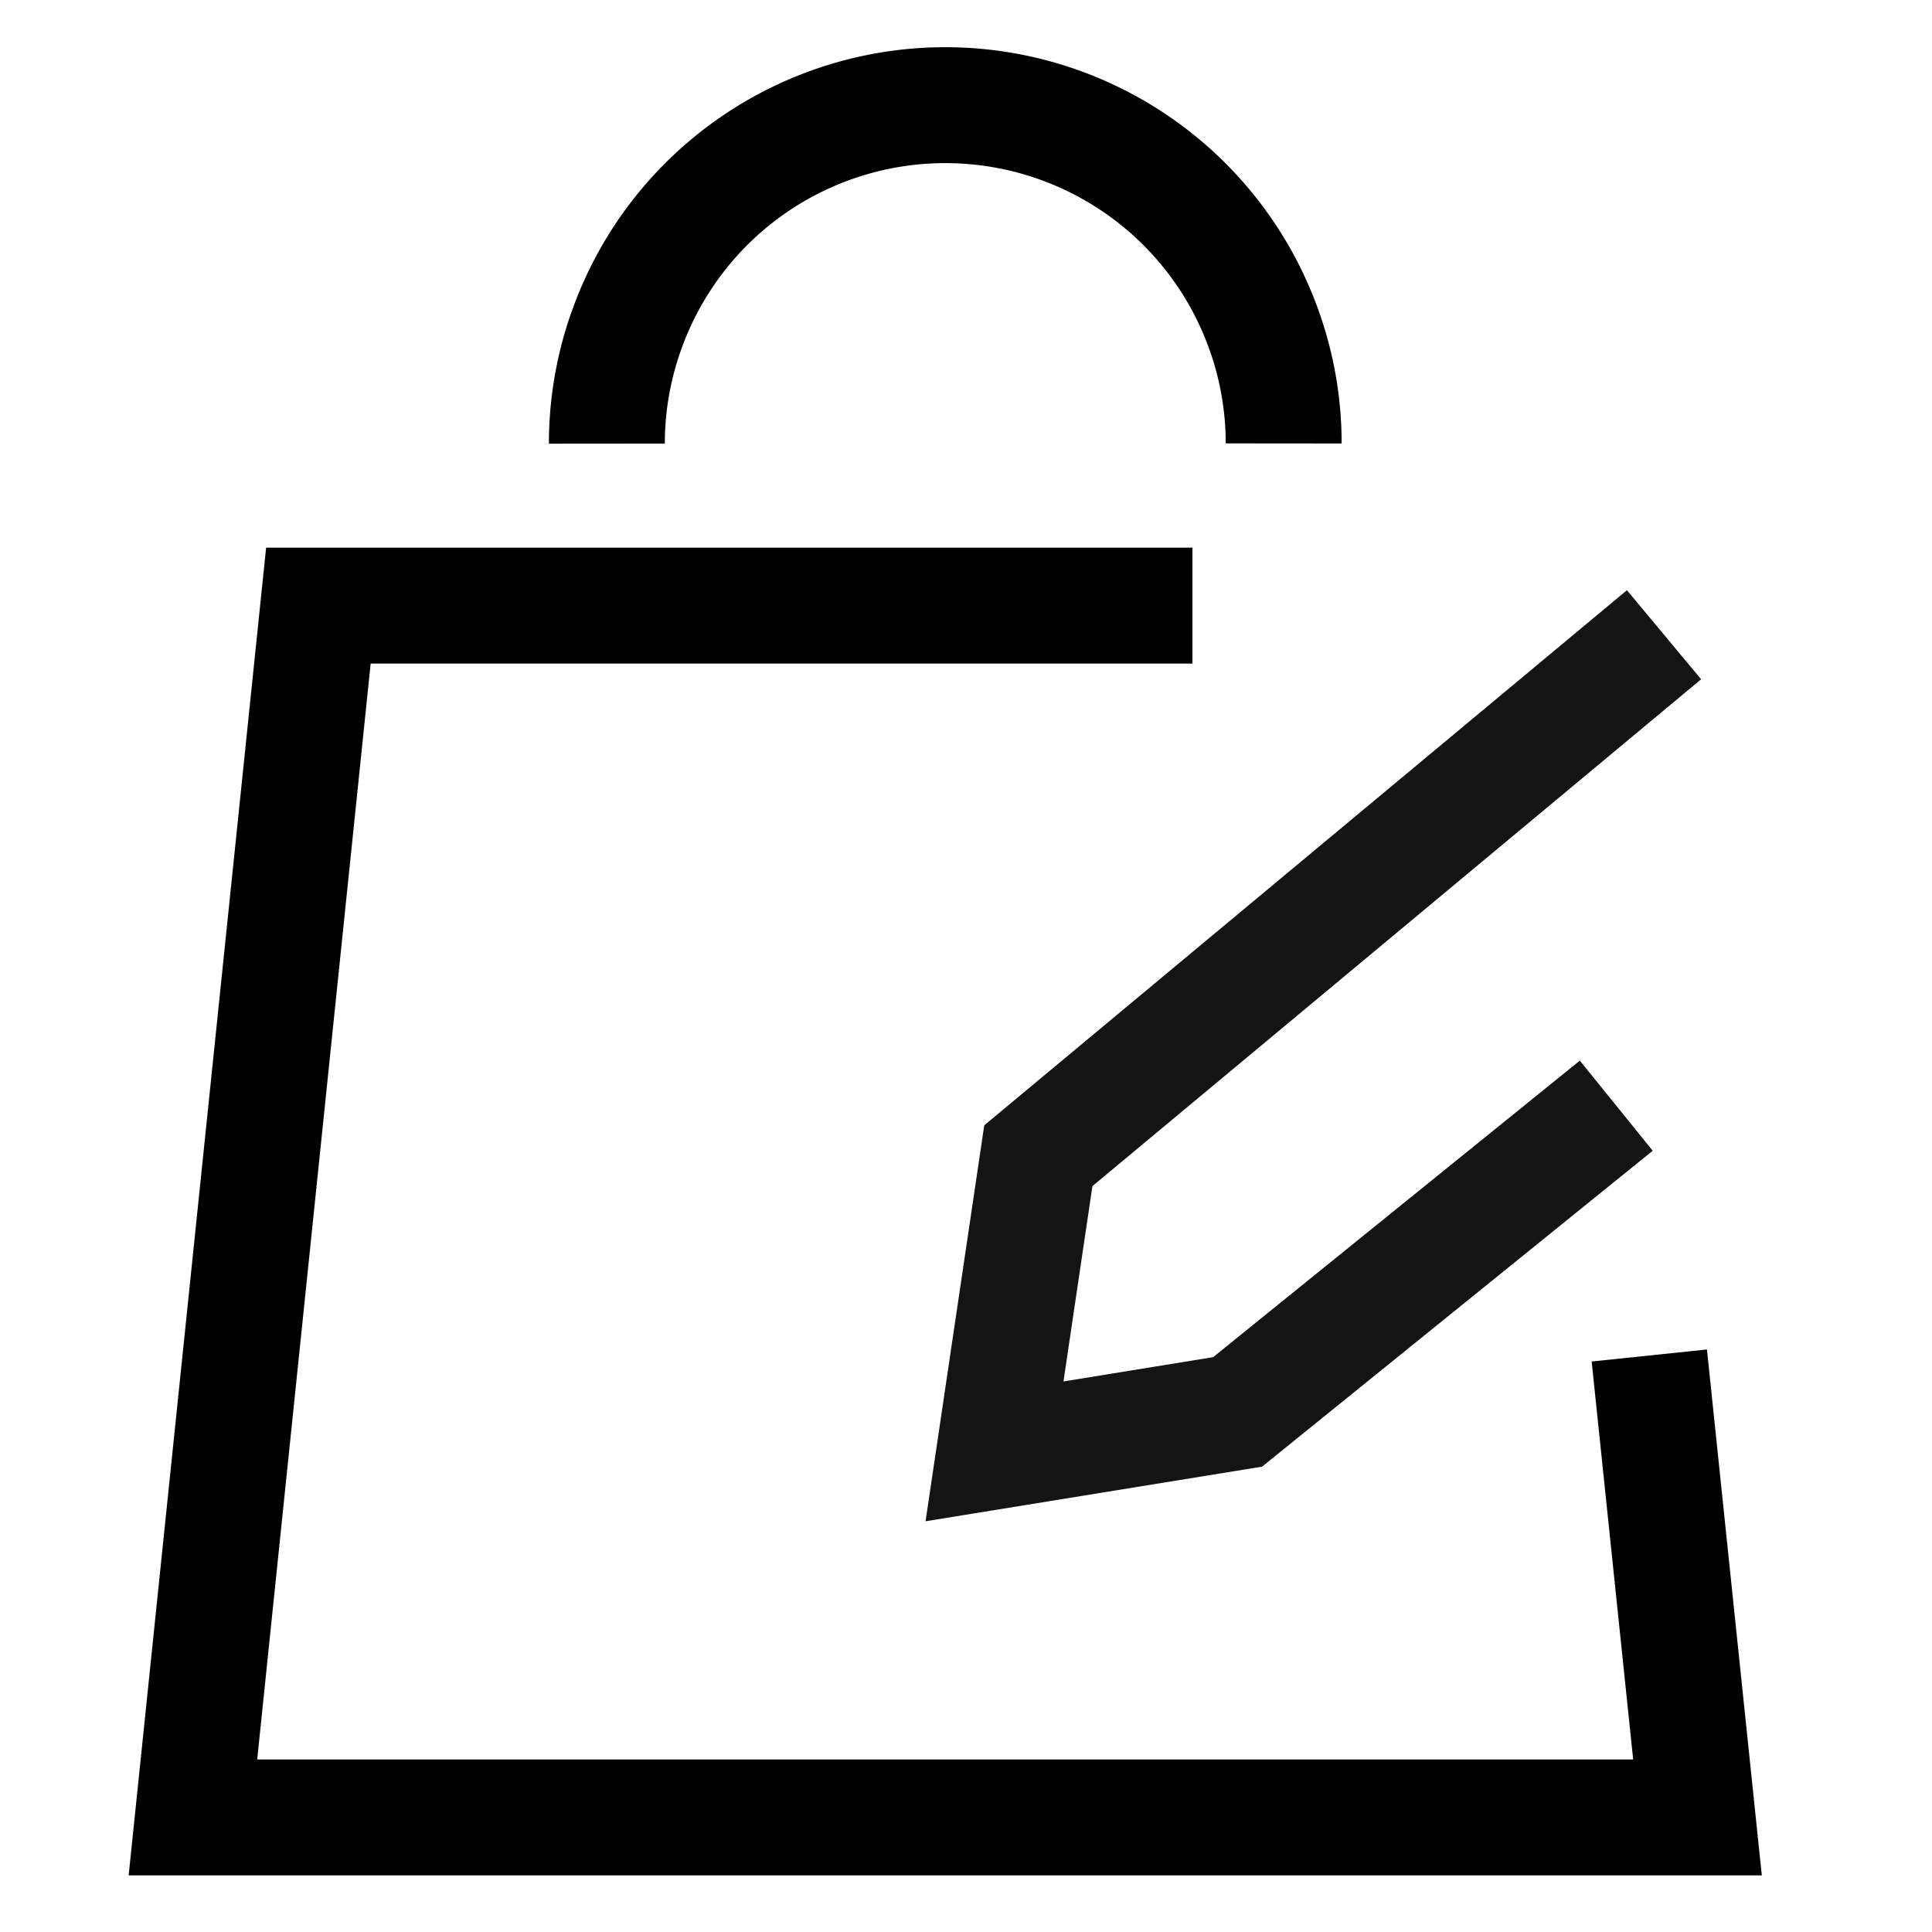 <svg xmlns="http://www.w3.org/2000/svg" xmlns:xlink="http://www.w3.org/1999/xlink" width="50" height="50" viewBox="0 0 50 50">
  <defs>
    <clipPath id="clip-path">
      <rect id="Rectangle_61180" data-name="Rectangle 61180" width="50" height="50" transform="translate(244 9725)" fill="#f2f2f2"/>
    </clipPath>
    <clipPath id="clip-path-2">
      <path id="Path_127232" data-name="Path 127232" d="M248.609,332.054l-3.65,36.616,45.17.342-1.71-17.339-6.16-.513,4.953-.95-2.13-19.668Z" transform="translate(-244.959 -330.542)" fill="none" stroke="#707070" stroke-width="3"/>
    </clipPath>
  </defs>
  <g id="Shopify_eCommerce_Development" data-name="Shopify eCommerce Development" transform="translate(-244 -9725)" clip-path="url(#clip-path)">
    <g id="Group_136147" data-name="Group 136147" transform="translate(14634.052 33022.746)">
      <path id="Path_127229" data-name="Path 127229" d="M285.353,335.3,269.16,348.783l-1.134,7.651,6.291-1.021,9.8-7.925" transform="translate(-14632.34 -23616.619)" fill="none" stroke="#141414" stroke-miterlimit="10" stroke-width="3"/>
      <path id="Path_127230" data-name="Path 127230" d="M275.792,330.736a8.674,8.674,0,0,0-.542-3.026,8.754,8.754,0,0,0-16.429,0,8.675,8.675,0,0,0-.544,3.031" transform="translate(-14632.623 -23617.006)" fill="none" stroke="#000" stroke-miterlimit="10" stroke-width="3"/>
      <g id="Group_133849" data-name="Group 133849" transform="translate(-14388.051 -23286.215)" clip-path="url(#clip-path-2)">
        <path id="Path_127231" data-name="Path 127231" d="M273.734,334.567h-22.62l-3.247,31.362h38.938l-1.247-11.955" transform="translate(-244.875 -330.425)" fill="none" stroke="#000" stroke-miterlimit="10" stroke-width="3"/>
      </g>
    </g>
  </g>
</svg>
